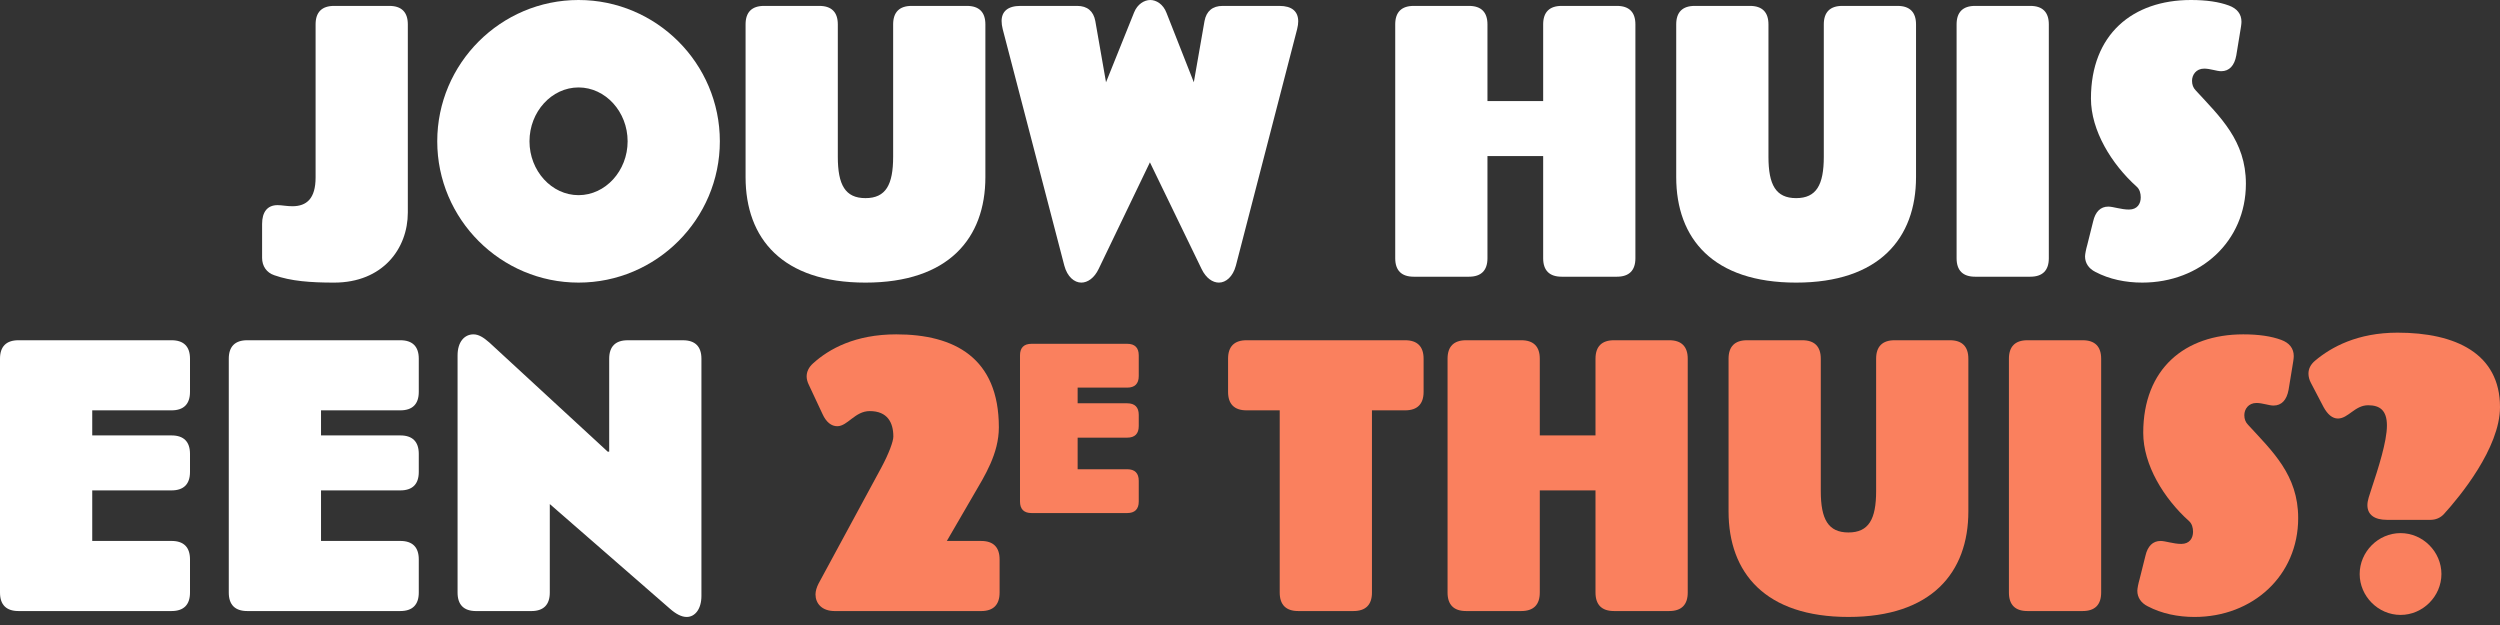 <svg width="248" height="62" viewBox="0 0 248 62" fill="none" xmlns="http://www.w3.org/2000/svg">
<rect x="0" y="0" width="248" height="62" fill="#333333" stroke="none"/>
<path d="M222.793 18.226C222.793 23.935 218.291 28.034 212.509 28.034C210.862 28.034 209.251 27.705 207.861 26.973C207.202 26.643 206.836 26.095 206.836 25.436C206.836 25.216 206.946 24.667 207.056 24.301L207.641 21.959C207.861 21.007 208.373 20.495 209.142 20.495C209.617 20.495 210.423 20.788 211.191 20.788C212.033 20.788 212.362 20.202 212.362 19.58C212.362 19.177 212.252 18.775 211.96 18.519C209.471 16.286 207.422 12.956 207.422 9.772C207.422 3.404 211.557 0 217.34 0C218.877 0 220.121 0.183 221.109 0.549C221.914 0.842 222.354 1.391 222.354 2.159C222.354 2.379 222.28 2.855 222.207 3.257L221.841 5.49C221.658 6.514 221.146 7.063 220.341 7.063C219.901 7.063 219.243 6.807 218.657 6.807C217.852 6.807 217.449 7.429 217.449 8.015C217.449 8.381 217.559 8.71 217.815 8.967C220.231 11.602 222.793 13.944 222.793 18.226Z" fill="white"/>
<path d="M203.243 25.619C203.243 26.827 202.621 27.449 201.413 27.449H195.924C194.716 27.449 194.094 26.827 194.094 25.619V2.416C194.094 1.208 194.716 0.586 195.924 0.586H201.413C202.621 0.586 203.243 1.208 203.243 2.416V25.619Z" fill="white"/>
<path d="M190.07 17.567C190.07 23.643 186.41 28.035 178.176 28.035C169.941 28.035 166.281 23.679 166.281 17.567V2.416C166.281 1.208 166.903 0.586 168.111 0.586H173.601C174.809 0.586 175.431 1.208 175.431 2.416V15.555C175.431 18.336 176.163 19.654 178.176 19.654C180.189 19.654 180.921 18.336 180.921 15.555V2.416C180.921 1.208 181.543 0.586 182.75 0.586H188.24C189.448 0.586 190.07 1.208 190.07 2.416V17.567Z" fill="white"/>
<path d="M162.232 25.619C162.232 26.827 161.61 27.449 160.402 27.449H154.912C153.704 27.449 153.082 26.827 153.082 25.619V15.481H147.556V25.619C147.556 26.827 146.934 27.449 145.726 27.449H140.236C139.028 27.449 138.406 26.827 138.406 25.619V2.416C138.406 1.208 139.028 0.586 140.236 0.586H145.726C146.934 0.586 147.556 1.208 147.556 2.416V10.028H153.082V2.416C153.082 1.208 153.704 0.586 154.912 0.586H160.402C161.61 0.586 162.232 1.208 162.232 2.416V25.619Z" fill="white"/>
<path d="M128.784 2.123C128.784 2.342 128.748 2.598 128.675 2.891L122.599 26.351C122.306 27.449 121.611 28.034 120.916 28.034C120.294 28.034 119.635 27.595 119.196 26.68L114.072 16.103L108.985 26.68C108.546 27.595 107.887 28.034 107.265 28.034C106.569 28.034 105.874 27.449 105.581 26.351L99.469 2.891C99.396 2.598 99.359 2.342 99.359 2.086C99.359 1.135 99.981 0.586 101.226 0.586H106.862C107.85 0.586 108.472 1.098 108.655 2.086L109.717 8.161L112.498 1.244C112.828 0.403 113.523 0 114.108 0C114.694 0 115.389 0.403 115.719 1.281L118.427 8.161L119.488 2.086C119.671 1.098 120.294 0.586 121.282 0.586H126.918C128.162 0.586 128.784 1.135 128.784 2.123Z" fill="white"/>
<path d="M97.75 17.567C97.75 23.643 94.09 28.035 85.855 28.035C77.621 28.035 73.961 23.679 73.961 17.567V2.416C73.961 1.208 74.583 0.586 75.791 0.586H81.281C82.488 0.586 83.111 1.208 83.111 2.416V15.555C83.111 18.336 83.843 19.654 85.855 19.654C87.868 19.654 88.6 18.336 88.6 15.555V2.416C88.6 1.208 89.222 0.586 90.43 0.586H95.92C97.128 0.586 97.75 1.208 97.75 2.416V17.567Z" fill="white"/>
<path d="M71.409 14.017C71.409 21.739 65.114 28.034 57.392 28.034C49.67 28.034 43.375 21.739 43.375 14.017C43.375 6.295 49.67 0 57.392 0C65.114 0 71.409 6.295 71.409 14.017ZM62.26 14.017C62.26 11.089 60.064 8.674 57.392 8.674C54.72 8.674 52.525 11.089 52.525 14.017C52.525 16.945 54.72 19.36 57.392 19.36C60.064 19.36 62.26 16.945 62.26 14.017Z" fill="white"/>
<path d="M40.456 21.081C40.456 24.668 37.968 28.035 33.137 28.035C30.794 28.035 28.855 27.888 27.208 27.303C26.439 27.046 26 26.388 26 25.582V22.215C26 21.044 26.512 20.349 27.537 20.349C27.94 20.349 28.452 20.459 29.001 20.459C30.428 20.459 31.307 19.69 31.307 17.604V2.416C31.307 1.208 31.929 0.586 33.137 0.586H38.626C39.834 0.586 40.456 1.208 40.456 2.416V21.081Z" fill="white"/>
<path d="M227.98 51.394C227.98 57.103 223.479 61.202 217.696 61.202C216.049 61.202 214.439 60.873 213.048 60.141C212.389 59.812 212.023 59.263 212.023 58.604C212.023 58.384 212.133 57.835 212.243 57.469L212.829 55.127C213.048 54.175 213.561 53.663 214.329 53.663C214.805 53.663 215.61 53.956 216.379 53.956C217.22 53.956 217.55 53.37 217.55 52.748C217.55 52.345 217.44 51.943 217.147 51.687C214.659 49.454 212.609 46.124 212.609 42.94C212.609 36.572 216.745 33.168 222.527 33.168C224.064 33.168 225.309 33.351 226.297 33.717C227.102 34.01 227.541 34.559 227.541 35.327C227.541 35.547 227.468 36.023 227.395 36.425L227.029 38.658C226.846 39.682 226.333 40.231 225.528 40.231C225.089 40.231 224.43 39.975 223.845 39.975C223.039 39.975 222.637 40.597 222.637 41.183C222.637 41.549 222.747 41.878 223.003 42.135C225.418 44.77 227.98 47.112 227.98 51.394Z" fill="#FA805E"/>
<path d="M208.435 58.785C208.435 59.993 207.813 60.615 206.605 60.615H201.115C199.907 60.615 199.285 59.993 199.285 58.785V35.582C199.285 34.374 199.907 33.752 201.115 33.752H206.605C207.813 33.752 208.435 34.374 208.435 35.582V58.785Z" fill="#FA805E"/>
<path d="M195.261 50.733C195.261 56.809 191.602 61.201 183.367 61.201C175.132 61.201 171.473 56.845 171.473 50.733V35.582C171.473 34.374 172.095 33.752 173.303 33.752H178.792C180 33.752 180.622 34.374 180.622 35.582V48.721C180.622 51.502 181.354 52.82 183.367 52.82C185.38 52.82 186.112 51.502 186.112 48.721V35.582C186.112 34.374 186.734 33.752 187.942 33.752H193.432C194.639 33.752 195.261 34.374 195.261 35.582V50.733Z" fill="#FA805E"/>
<path d="M167.423 58.785C167.423 59.993 166.801 60.615 165.593 60.615H160.103C158.896 60.615 158.274 59.993 158.274 58.785V48.647H152.747V58.785C152.747 59.993 152.125 60.615 150.917 60.615H145.428C144.22 60.615 143.598 59.993 143.598 58.785V35.582C143.598 34.374 144.22 33.752 145.428 33.752H150.917C152.125 33.752 152.747 34.374 152.747 35.582V43.194H158.274V35.582C158.274 34.374 158.896 33.752 160.103 33.752H165.593C166.801 33.752 167.423 34.374 167.423 35.582V58.785Z" fill="#FA805E"/>
<path d="M141.221 38.876C141.221 40.083 140.599 40.706 139.391 40.706H136.098V58.785C136.098 59.993 135.475 60.615 134.268 60.615H128.778C127.57 60.615 126.948 59.993 126.948 58.785V40.706H123.654C122.446 40.706 121.824 40.083 121.824 38.876V35.582C121.824 34.374 122.446 33.752 123.654 33.752H139.391C140.599 33.752 141.221 34.374 141.221 35.582V38.876Z" fill="#FA805E"/>
<path d="M112.964 49.751C112.964 50.506 112.575 50.895 111.82 50.895H102.327C101.572 50.895 101.184 50.506 101.184 49.751V35.249C101.184 34.494 101.572 34.105 102.327 34.105H111.82C112.575 34.105 112.964 34.494 112.964 35.249V37.308C112.964 38.063 112.575 38.452 111.82 38.452H106.902V40.007H111.82C112.575 40.007 112.964 40.396 112.964 41.151V42.271C112.964 43.026 112.575 43.415 111.82 43.415H106.902V46.549H111.82C112.575 46.549 112.964 46.938 112.964 47.693V49.751Z" fill="#FA805E"/>
<path d="M99.16 58.787C99.16 59.994 98.538 60.617 97.331 60.617H82.801C81.52 60.617 80.898 59.848 80.898 58.97C80.898 58.64 81.008 58.274 81.191 57.908L87.412 46.416C88.181 44.989 88.62 43.781 88.62 43.306C88.62 41.915 88.034 40.78 86.278 40.78C84.814 40.78 84.082 42.281 83.057 42.281C82.472 42.281 81.959 41.878 81.593 41.073L80.239 38.182C80.093 37.889 80.019 37.596 80.019 37.34C80.019 36.864 80.239 36.425 80.642 36.059C82.252 34.595 84.85 33.168 88.913 33.168C94.695 33.168 99.087 35.51 99.087 42.391C99.087 44.989 97.697 47.185 96.562 49.125L93.927 53.663H97.331C98.538 53.663 99.16 54.285 99.16 55.493V58.787Z" fill="#FA805E"/>
<path d="M69.582 59.116C69.582 60.397 68.96 61.202 68.118 61.202C67.606 61.202 67.057 60.909 66.471 60.397L54.54 50.003V58.787C54.54 59.995 53.918 60.617 52.71 60.617H47.221C46.013 60.617 45.391 59.995 45.391 58.787V35.254C45.391 33.9 46.086 33.168 46.964 33.168C47.477 33.168 47.953 33.461 48.538 33.973L60.286 44.806H60.432V35.584C60.432 34.376 61.055 33.754 62.262 33.754H67.752C68.96 33.754 69.582 34.376 69.582 35.584V59.116Z" fill="white"/>
<path d="M41.543 58.785C41.543 59.993 40.921 60.615 39.714 60.615H24.525C23.317 60.615 22.695 59.993 22.695 58.785V35.582C22.695 34.374 23.317 33.752 24.525 33.752H39.714C40.921 33.752 41.543 34.374 41.543 35.582V38.876C41.543 40.083 40.921 40.706 39.714 40.706H31.845V43.194H39.714C40.921 43.194 41.543 43.816 41.543 45.024V46.818C41.543 48.025 40.921 48.647 39.714 48.647H31.845V53.661H39.714C40.921 53.661 41.543 54.283 41.543 55.491V58.785Z" fill="white"/>
<path d="M18.848 58.785C18.848 59.993 18.226 60.615 17.018 60.615H1.83C0.622 60.615 0 59.993 0 58.785V35.582C0 34.374 0.622 33.752 1.83 33.752H17.018C18.226 33.752 18.848 34.374 18.848 35.582V38.876C18.848 40.083 18.226 40.706 17.018 40.706H9.15V43.194H17.018C18.226 43.194 18.848 43.816 18.848 45.024V46.818C18.848 48.025 18.226 48.647 17.018 48.647H9.15V53.661H17.018C18.226 53.661 18.848 54.283 18.848 55.491V58.785Z" fill="white"/>
<path d="M248 40.384C248 44.441 243.981 49.303 242.446 50.984C242.081 51.386 241.606 51.569 241.094 51.569H236.783C235.54 51.569 234.846 51.057 234.846 50.107C234.846 49.632 235.065 49.084 235.212 48.608C235.942 46.415 236.783 43.783 236.783 42.212C236.783 40.676 236.052 40.201 234.919 40.201C233.604 40.201 232.946 41.517 231.923 41.517C231.375 41.517 230.9 41.115 230.498 40.384L229.256 38.008C229.073 37.679 229 37.35 229 37.057C229 36.582 229.219 36.144 229.658 35.778C231.265 34.426 233.86 33 237.842 33C243.615 33 248 35.084 248 40.384ZM242.19 56.943C242.19 59.136 240.363 61 238.135 61C235.906 61 234.079 59.136 234.079 56.943C234.079 54.749 235.906 52.885 238.135 52.885C240.363 52.885 242.19 54.749 242.19 56.943Z" fill="#FA805E"/>
</svg>
